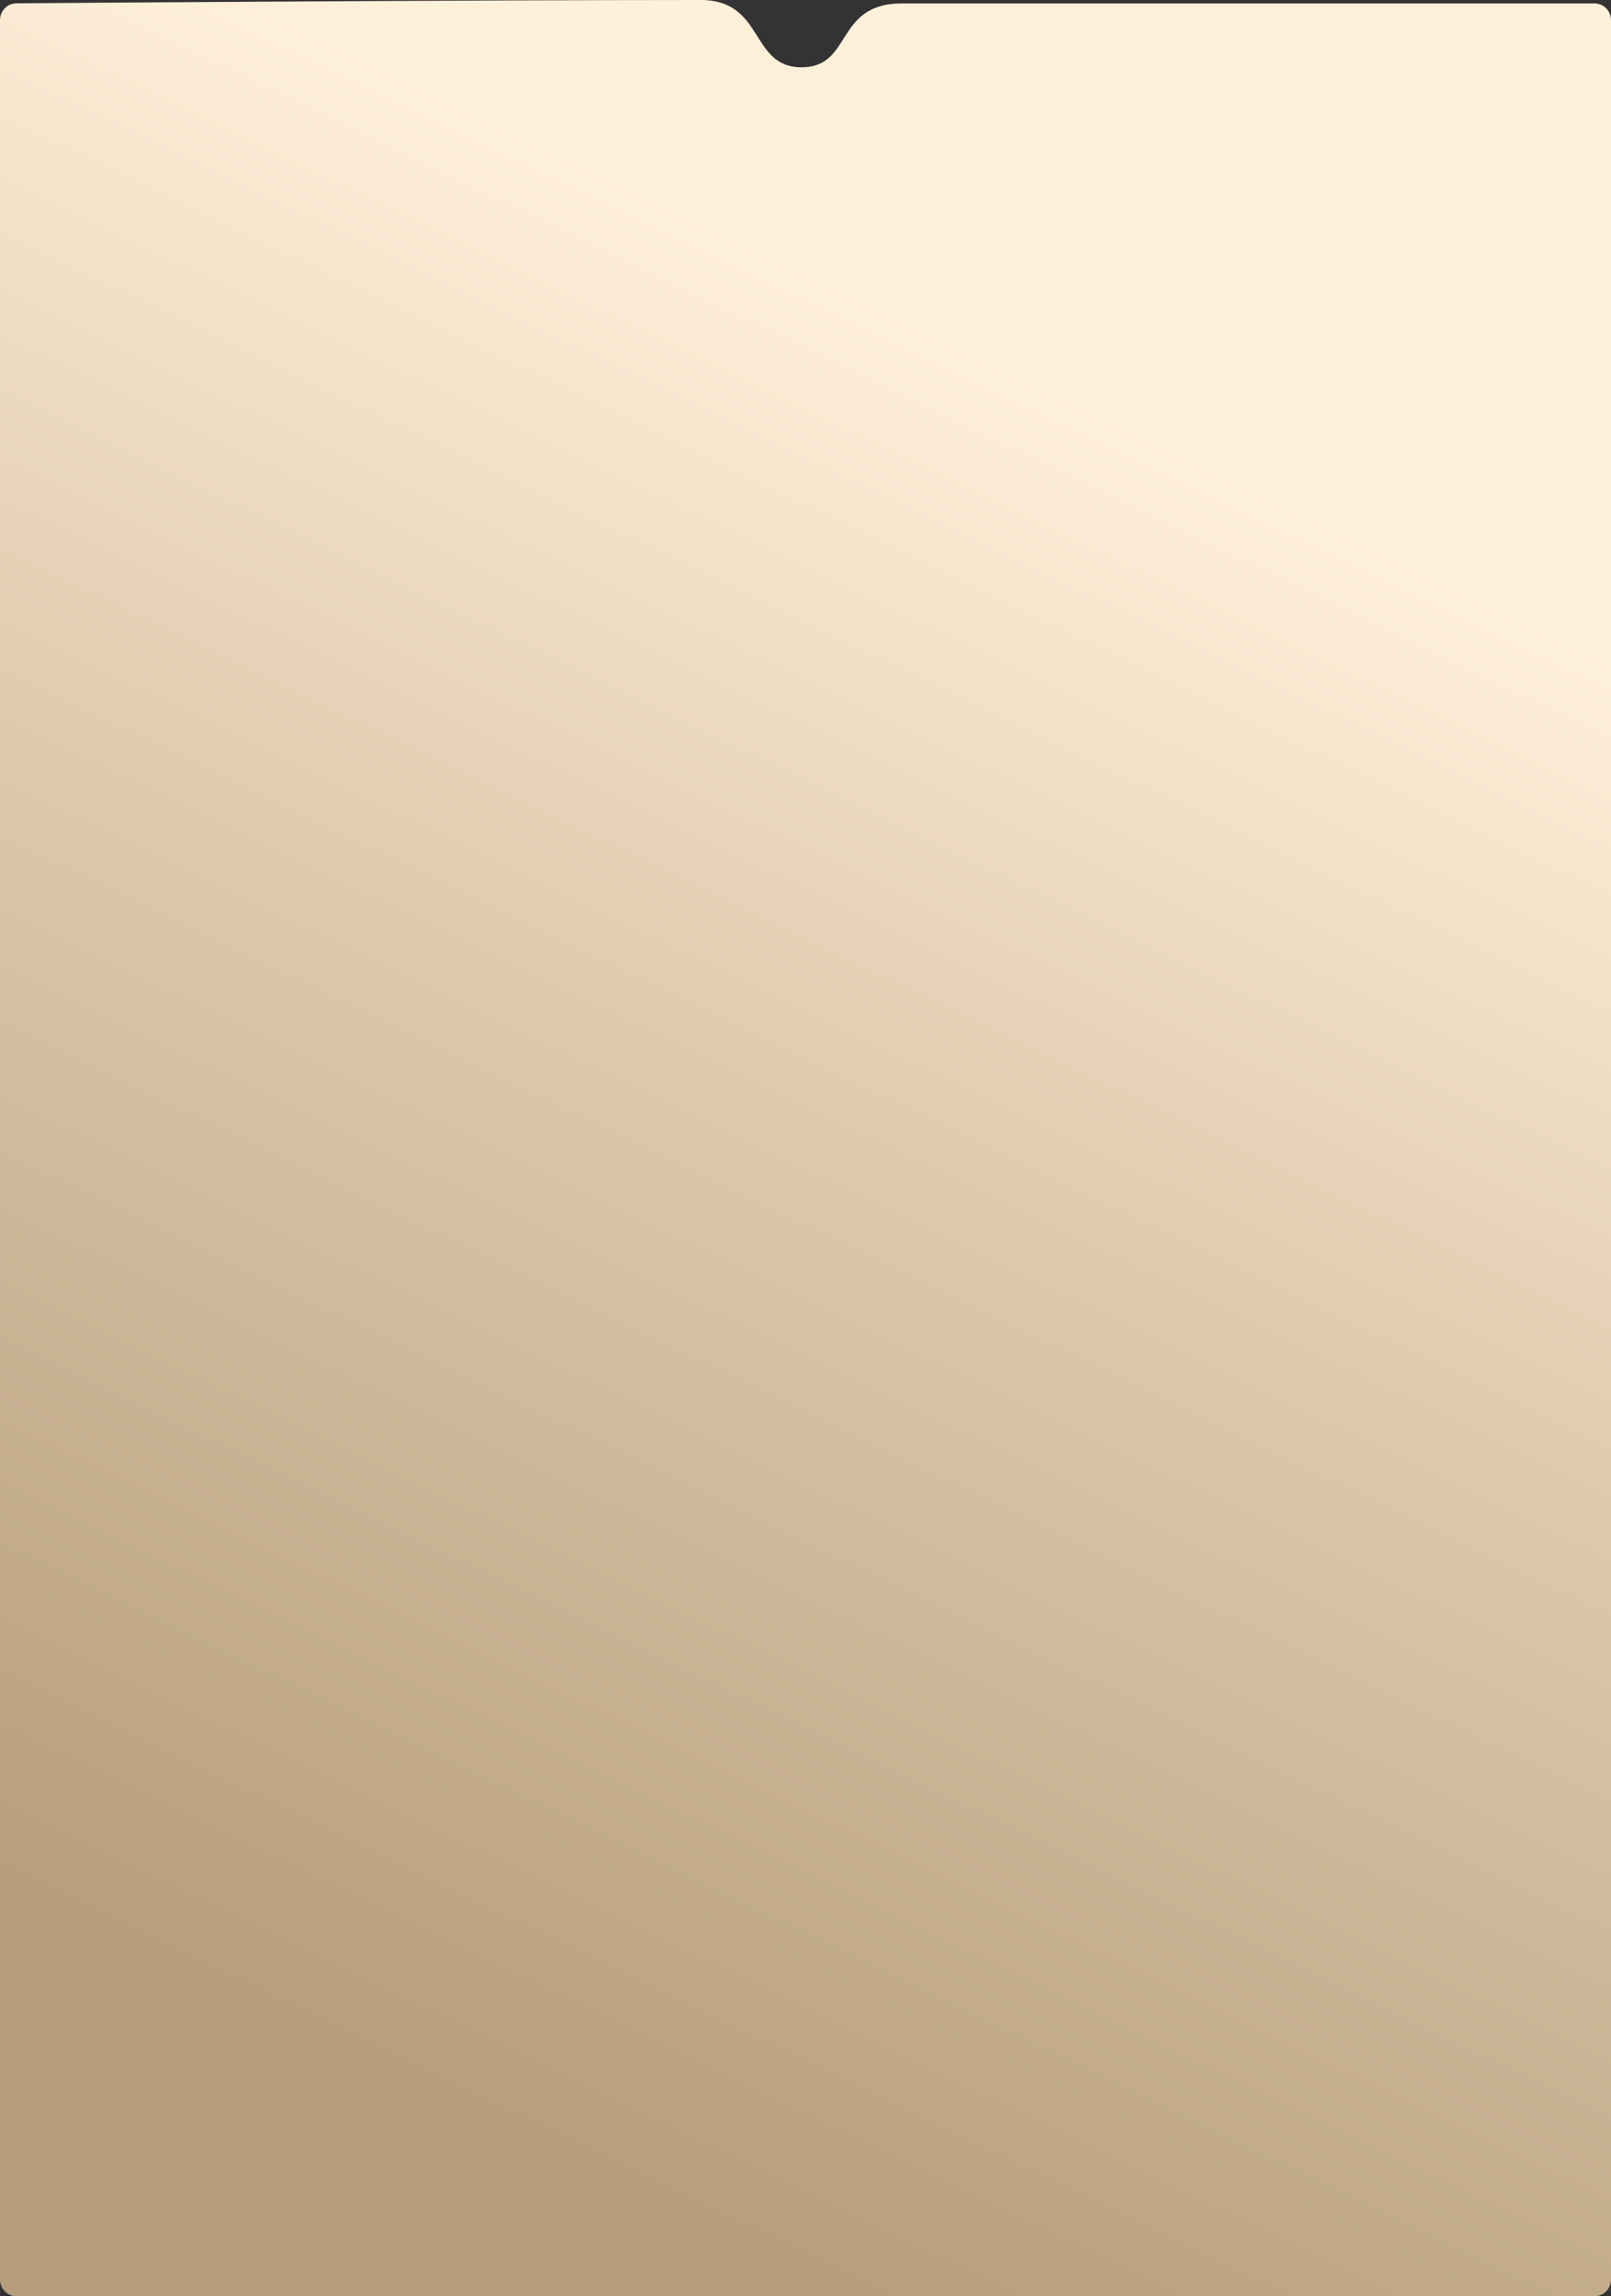 <?xml version="1.0" encoding="UTF-8"?> <svg xmlns="http://www.w3.org/2000/svg" width="360" height="513" viewBox="0 0 360 513" fill="none"><rect x="0" y="0" width="360" height="513" fill="#333333" stroke="none"/> <path d="M0 4.496C0 2.433 1.609 0.756 3.672 0.741C22.125 0.603 105.852 4.37435e-05 156.536 0C170.946 -1.24374e-05 167.464 14.944 179.036 15.033C190.607 15.122 186.402 0.768 201.536 0.768C251.709 0.768 337.531 0.768 356.303 0.768C358.377 0.768 360 2.45 360 4.525V509.244C360 511.318 358.318 513 356.244 513H3.756C1.682 513 0 511.318 0 509.244V4.496Z" fill="url(#paint0_linear_698_681)"></path> <defs> <linearGradient id="paint0_linear_698_681" x1="263.977" y1="-115.516" x2="1.664" y2="426.321" gradientUnits="userSpaceOnUse"> <stop offset="0.323" stop-color="#FFF0DA"></stop> <stop offset="0.62" stop-color="#DDC8AA"></stop> <stop offset="1" stop-color="#B69D7C"></stop> </linearGradient> </defs> </svg> 
